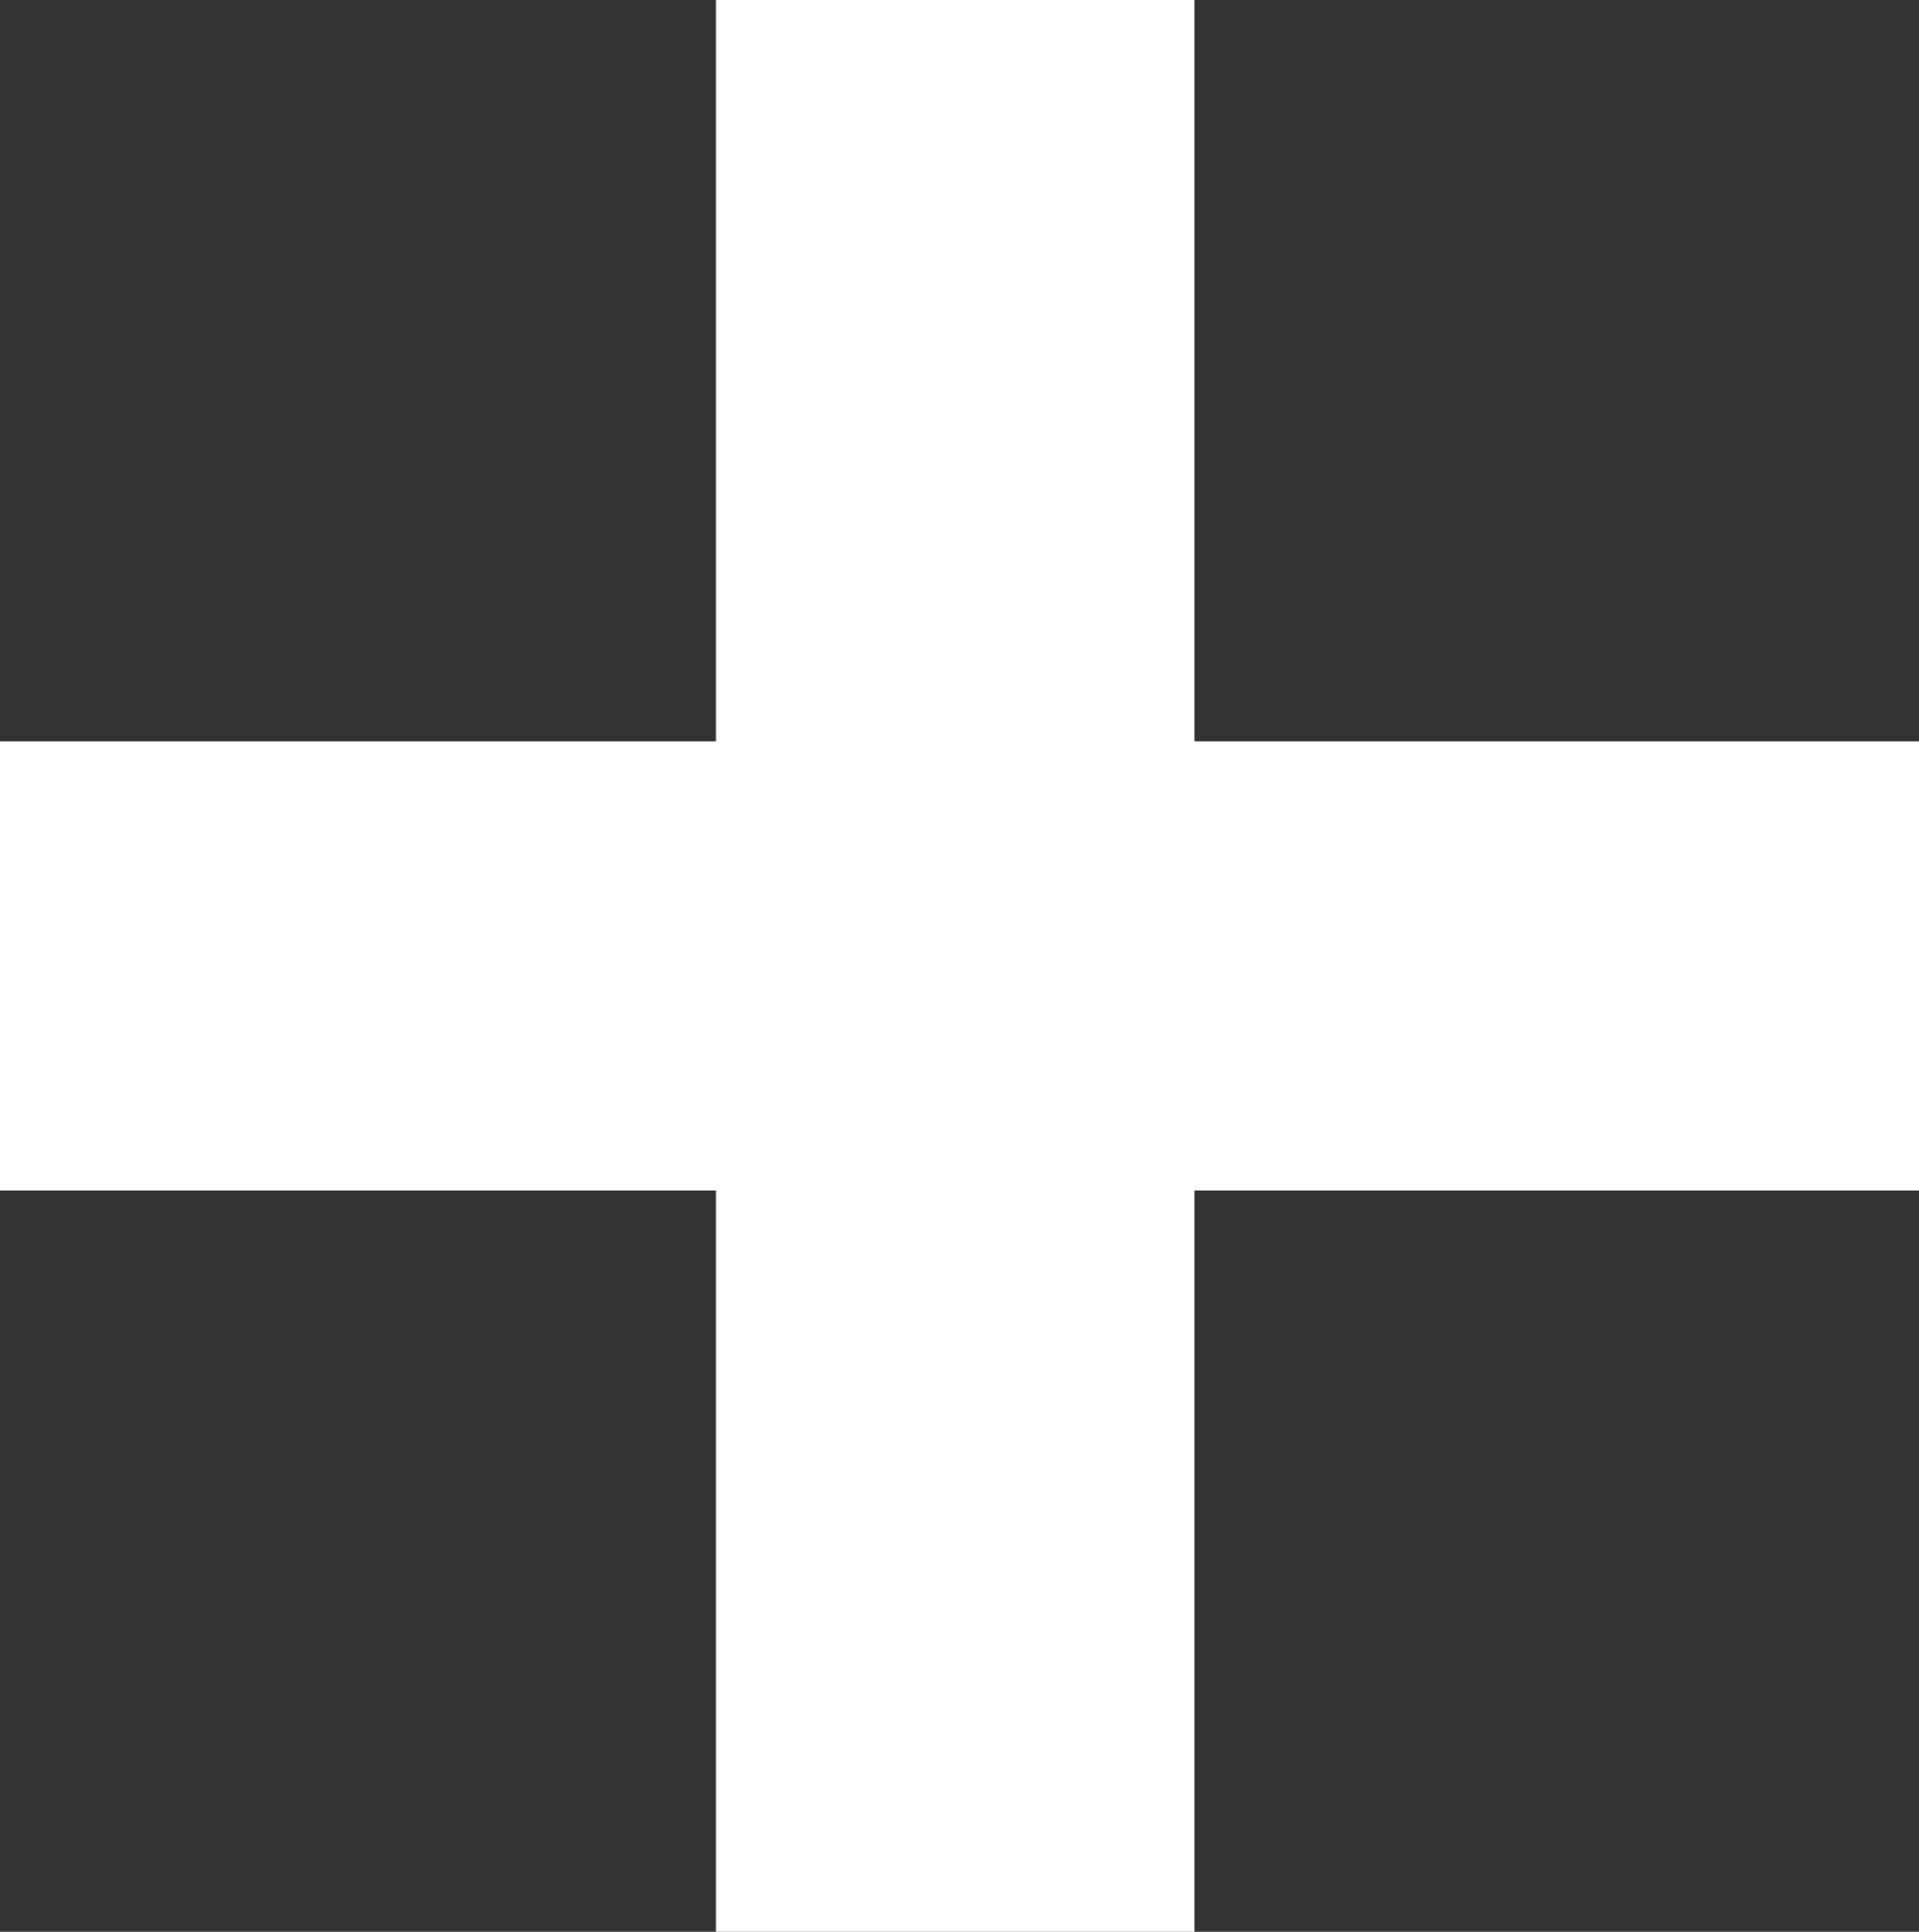 <svg xmlns="http://www.w3.org/2000/svg" width="29.633" height="29.831" viewBox="0 0 29.633 29.831">
  <rect x="0" y="0" width="29.633" height="29.831" fill="#333333" stroke="none"/>
  <path id="IDEA-Plus-White" d="M8.619,20.031H19.675V8.582h7.39V20.031H38.253v6.935H27.065V38.414h-7.39V26.966H8.619Z" transform="translate(-8.62 -8.582)" fill="#fff"/>
</svg>
